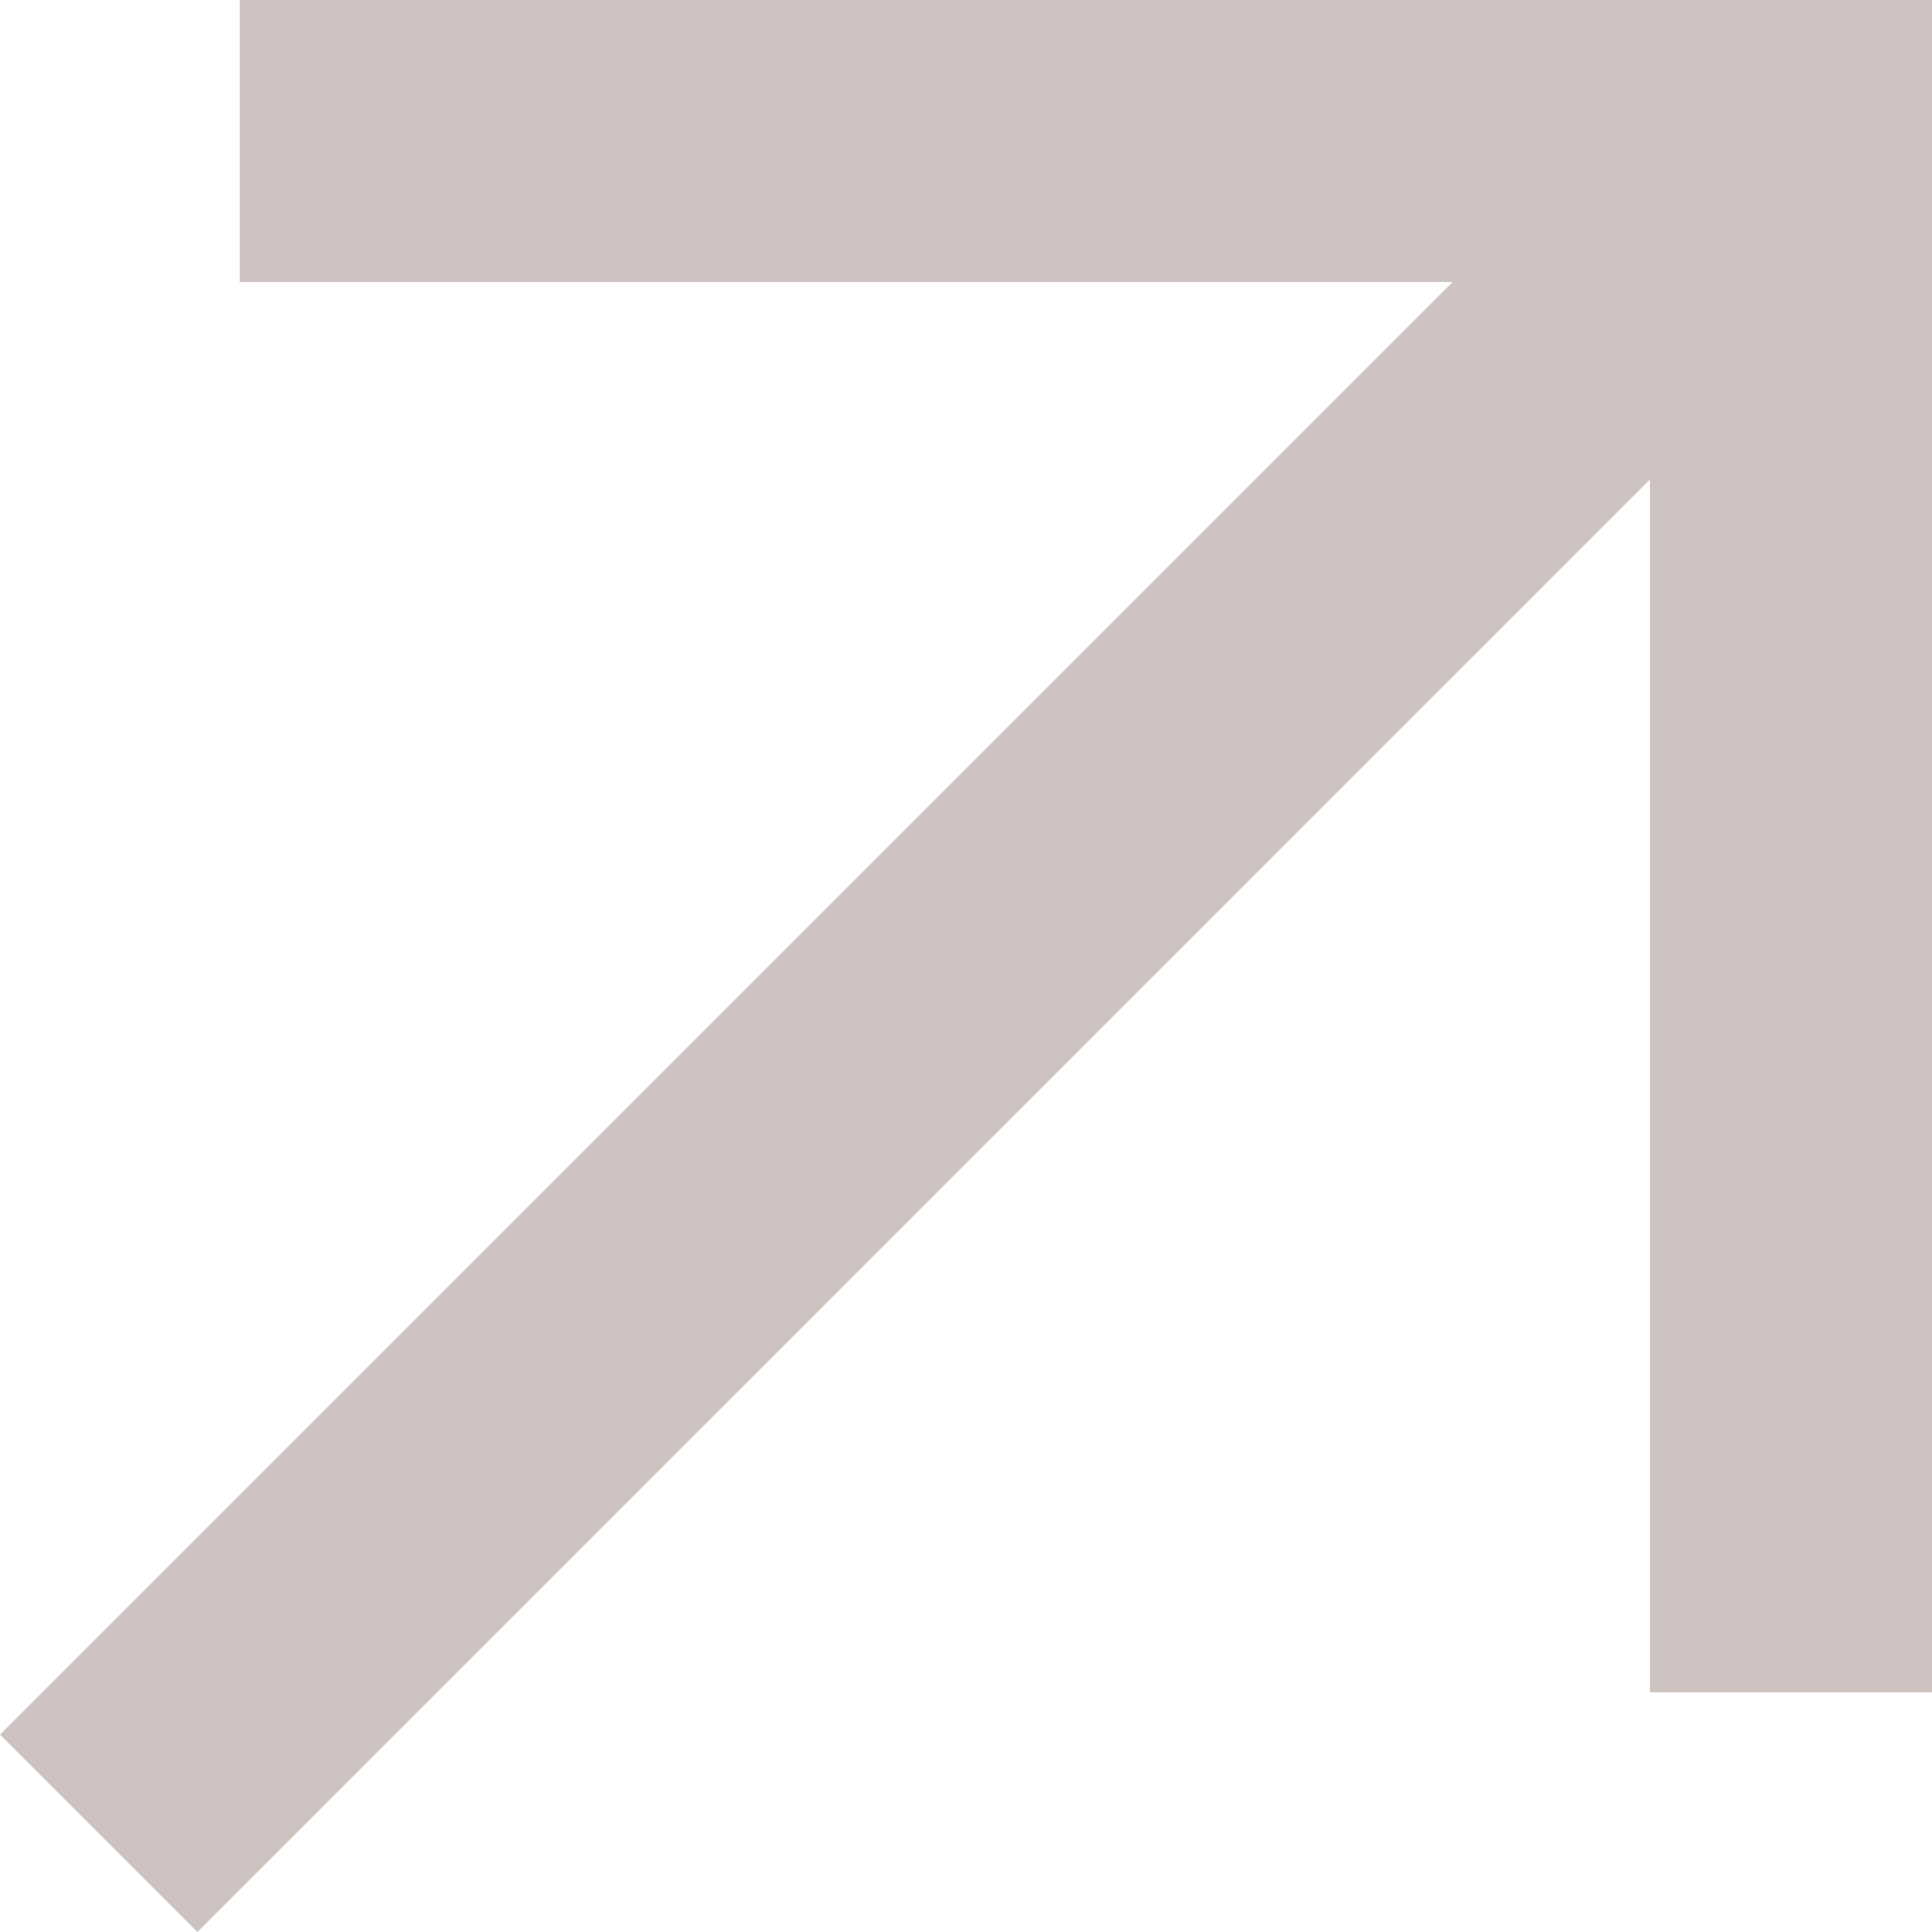 <?xml version="1.0" encoding="utf-8"?>
<!-- Generator: Adobe Illustrator 27.9.0, SVG Export Plug-In . SVG Version: 6.00 Build 0)  -->
<svg version="1.1" id="Layer_1" xmlns="http://www.w3.org/2000/svg" xmlns:xlink="http://www.w3.org/1999/xlink" x="0px" y="0px"
	 viewBox="0 0 13.7 13.7" style="enable-background:new 0 0 13.7 13.7;" xml:space="preserve">
<style type="text/css">
	.st0{fill:#CEC3C1;}
</style>
<polygon class="st0" points="1.7,2 10.3,2 0,12.3 1.4,13.7 11.7,3.4 11.7,12 13.7,12 13.7,0 1.7,0 "/>
</svg>
